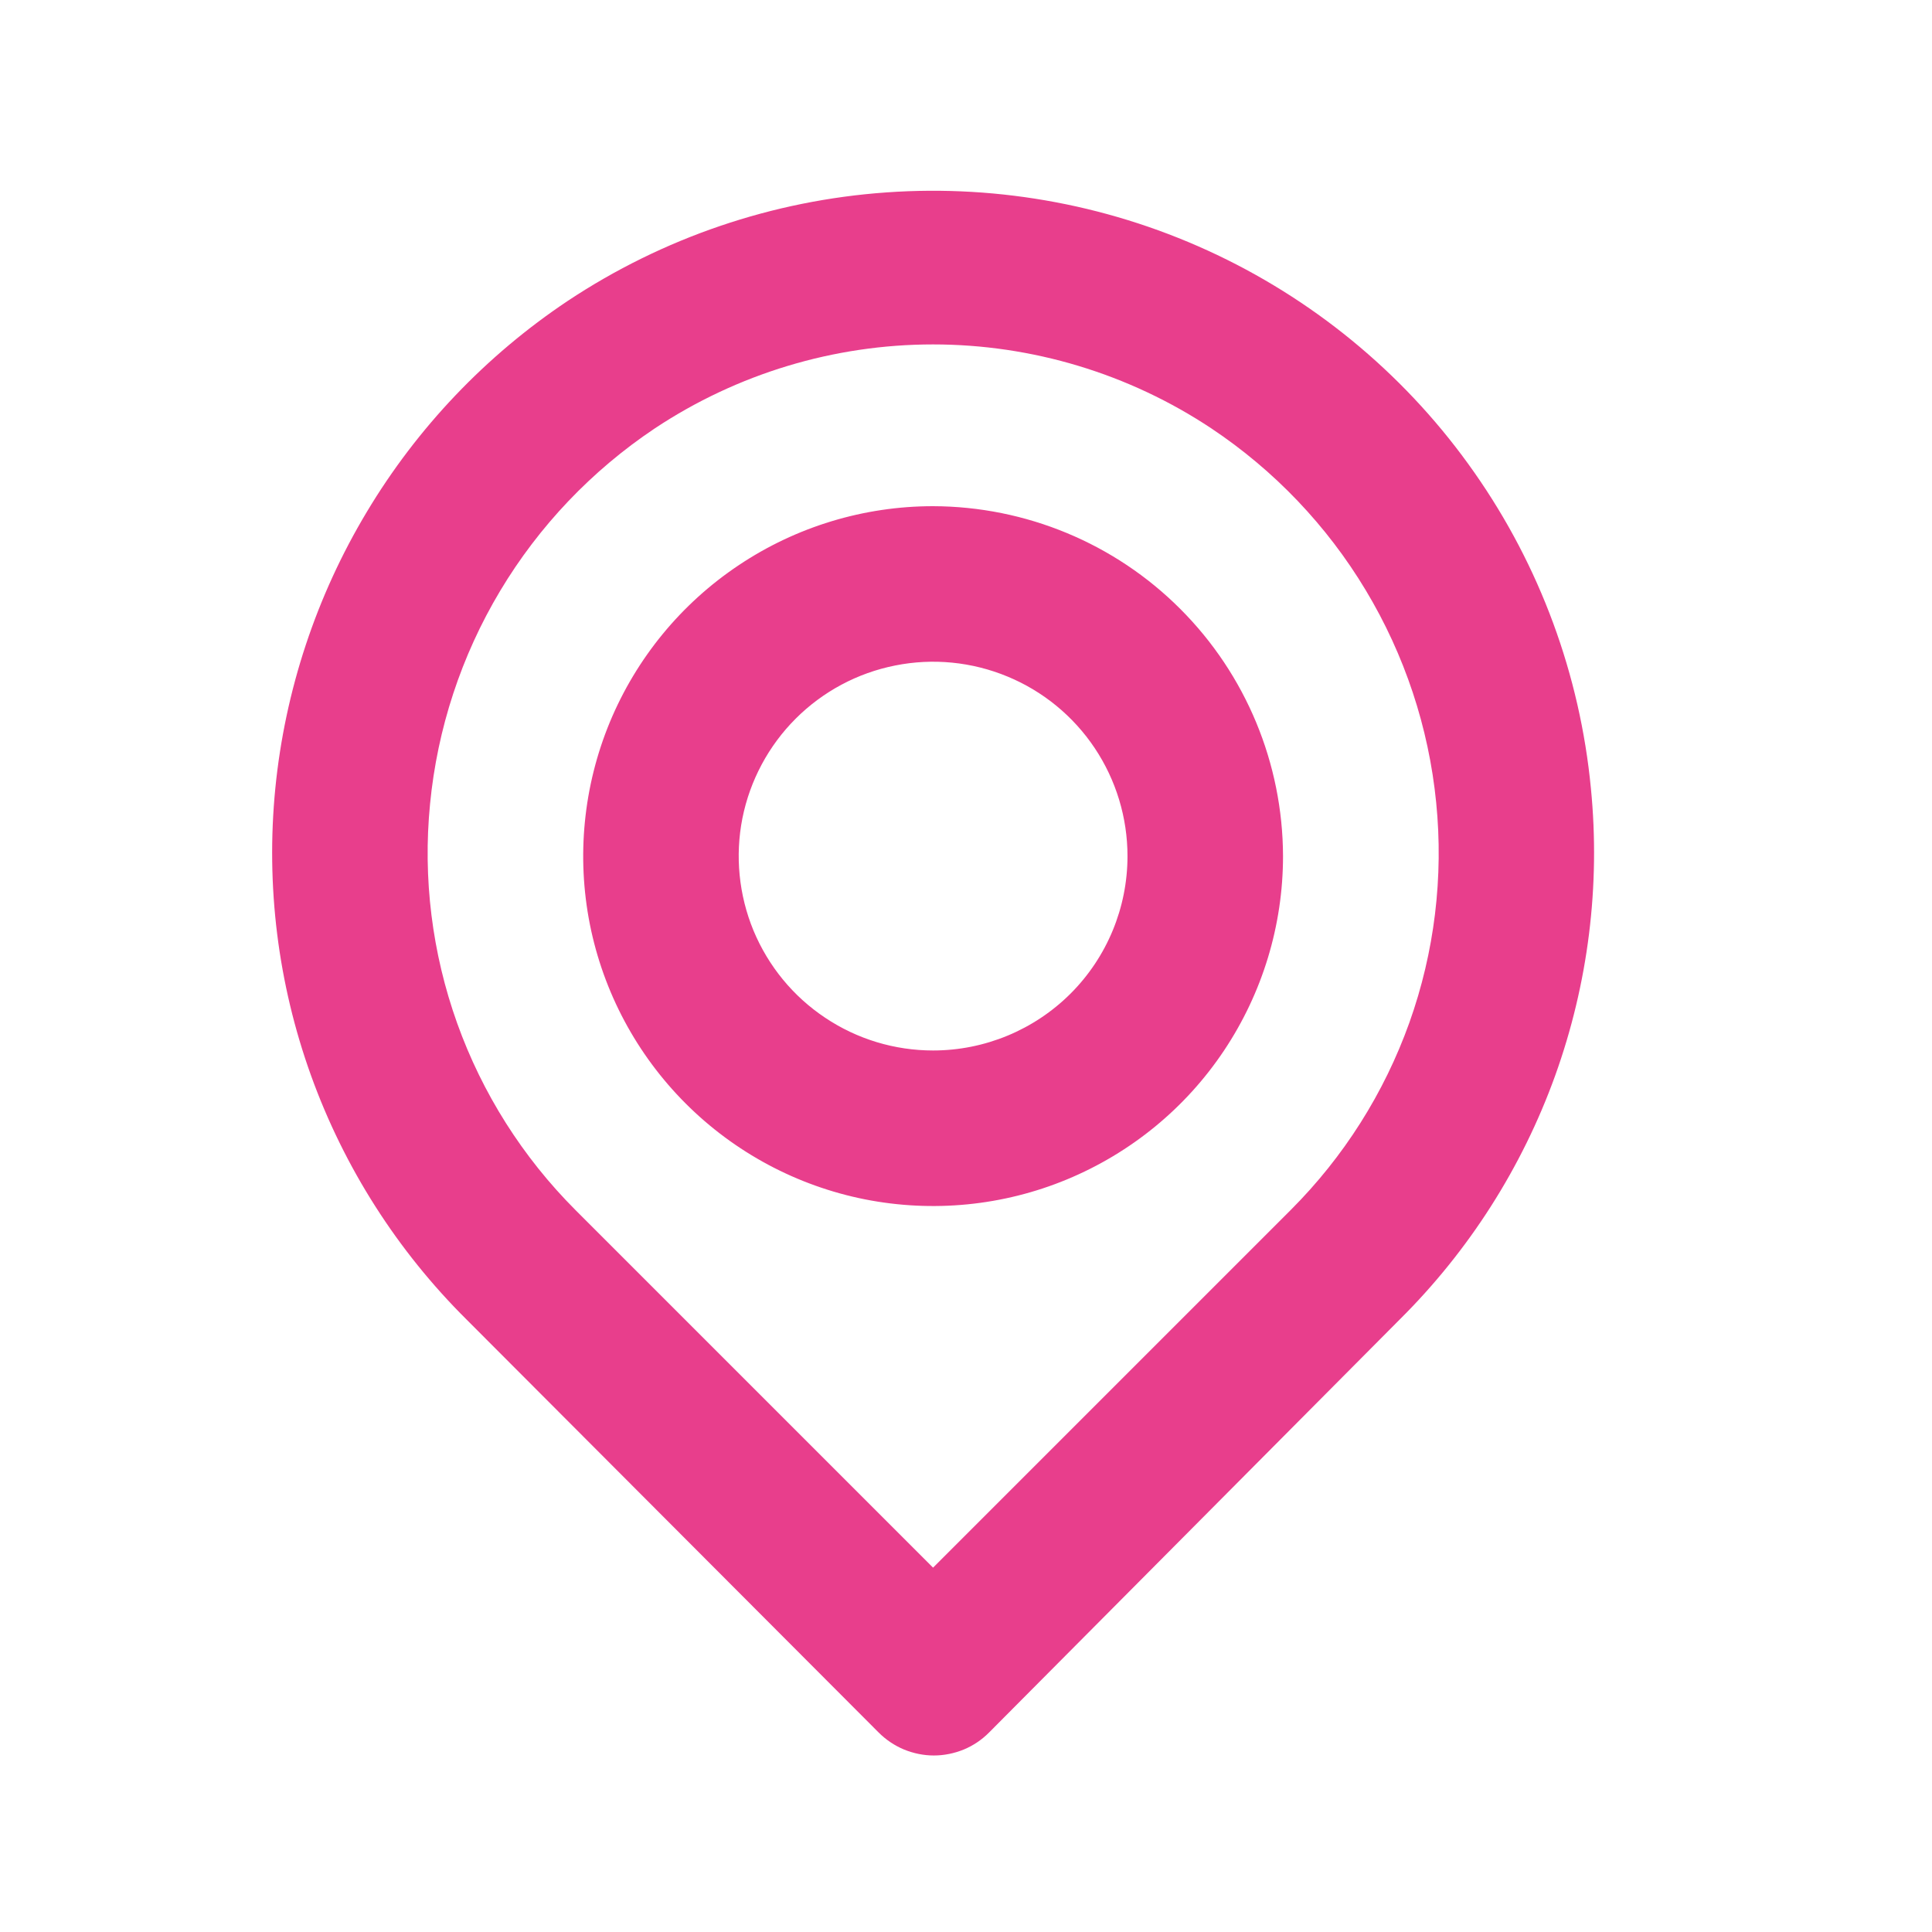 <svg width="22" height="22" viewBox="0 0 22 22" fill="none" xmlns="http://www.w3.org/2000/svg">
<path d="M18.116 8.978C17.992 7.685 17.535 6.445 16.789 5.381C16.044 4.316 15.035 3.463 13.862 2.904C12.688 2.345 11.39 2.099 10.094 2.191C8.797 2.282 7.547 2.708 6.464 3.427C5.533 4.049 4.752 4.869 4.177 5.829C3.601 6.789 3.245 7.865 3.135 8.978C3.026 10.085 3.165 11.202 3.542 12.248C3.919 13.294 4.524 14.243 5.313 15.026L10.005 19.728C10.088 19.811 10.186 19.877 10.294 19.922C10.402 19.966 10.517 19.99 10.634 19.99C10.751 19.99 10.867 19.966 10.975 19.922C11.083 19.877 11.181 19.811 11.263 19.728L15.938 15.026C16.727 14.243 17.332 13.294 17.709 12.248C18.085 11.202 18.225 10.085 18.116 8.978ZM14.698 13.778L10.625 17.851L6.552 13.778C5.952 13.177 5.492 12.451 5.206 11.652C4.92 10.853 4.814 10 4.897 9.156C4.98 8.298 5.252 7.469 5.695 6.729C6.137 5.99 6.739 5.358 7.455 4.879C8.395 4.255 9.498 3.922 10.625 3.922C11.753 3.922 12.856 4.255 13.795 4.879C14.51 5.356 15.11 5.985 15.552 6.721C15.995 7.458 16.269 8.283 16.354 9.138C16.439 9.986 16.335 10.842 16.049 11.644C15.762 12.447 15.301 13.175 14.698 13.778ZM10.625 5.764C9.837 5.764 9.067 5.998 8.412 6.436C7.756 6.874 7.246 7.496 6.944 8.224C6.643 8.952 6.564 9.753 6.717 10.526C6.871 11.299 7.251 12.009 7.808 12.566C8.365 13.123 9.075 13.503 9.848 13.657C10.621 13.81 11.422 13.732 12.15 13.43C12.878 13.128 13.501 12.618 13.938 11.963C14.376 11.307 14.61 10.537 14.61 9.749C14.607 8.693 14.187 7.681 13.44 6.934C12.694 6.187 11.681 5.767 10.625 5.764ZM10.625 11.962C10.188 11.962 9.76 11.833 9.396 11.589C9.031 11.346 8.748 11 8.58 10.596C8.413 10.191 8.369 9.746 8.454 9.317C8.54 8.888 8.751 8.493 9.06 8.184C9.37 7.874 9.764 7.663 10.194 7.578C10.623 7.492 11.068 7.536 11.473 7.704C11.877 7.871 12.223 8.155 12.466 8.519C12.709 8.883 12.839 9.311 12.839 9.749C12.839 10.336 12.606 10.899 12.191 11.314C11.775 11.729 11.212 11.962 10.625 11.962Z" fill="#E83E8C"/>
</svg>
